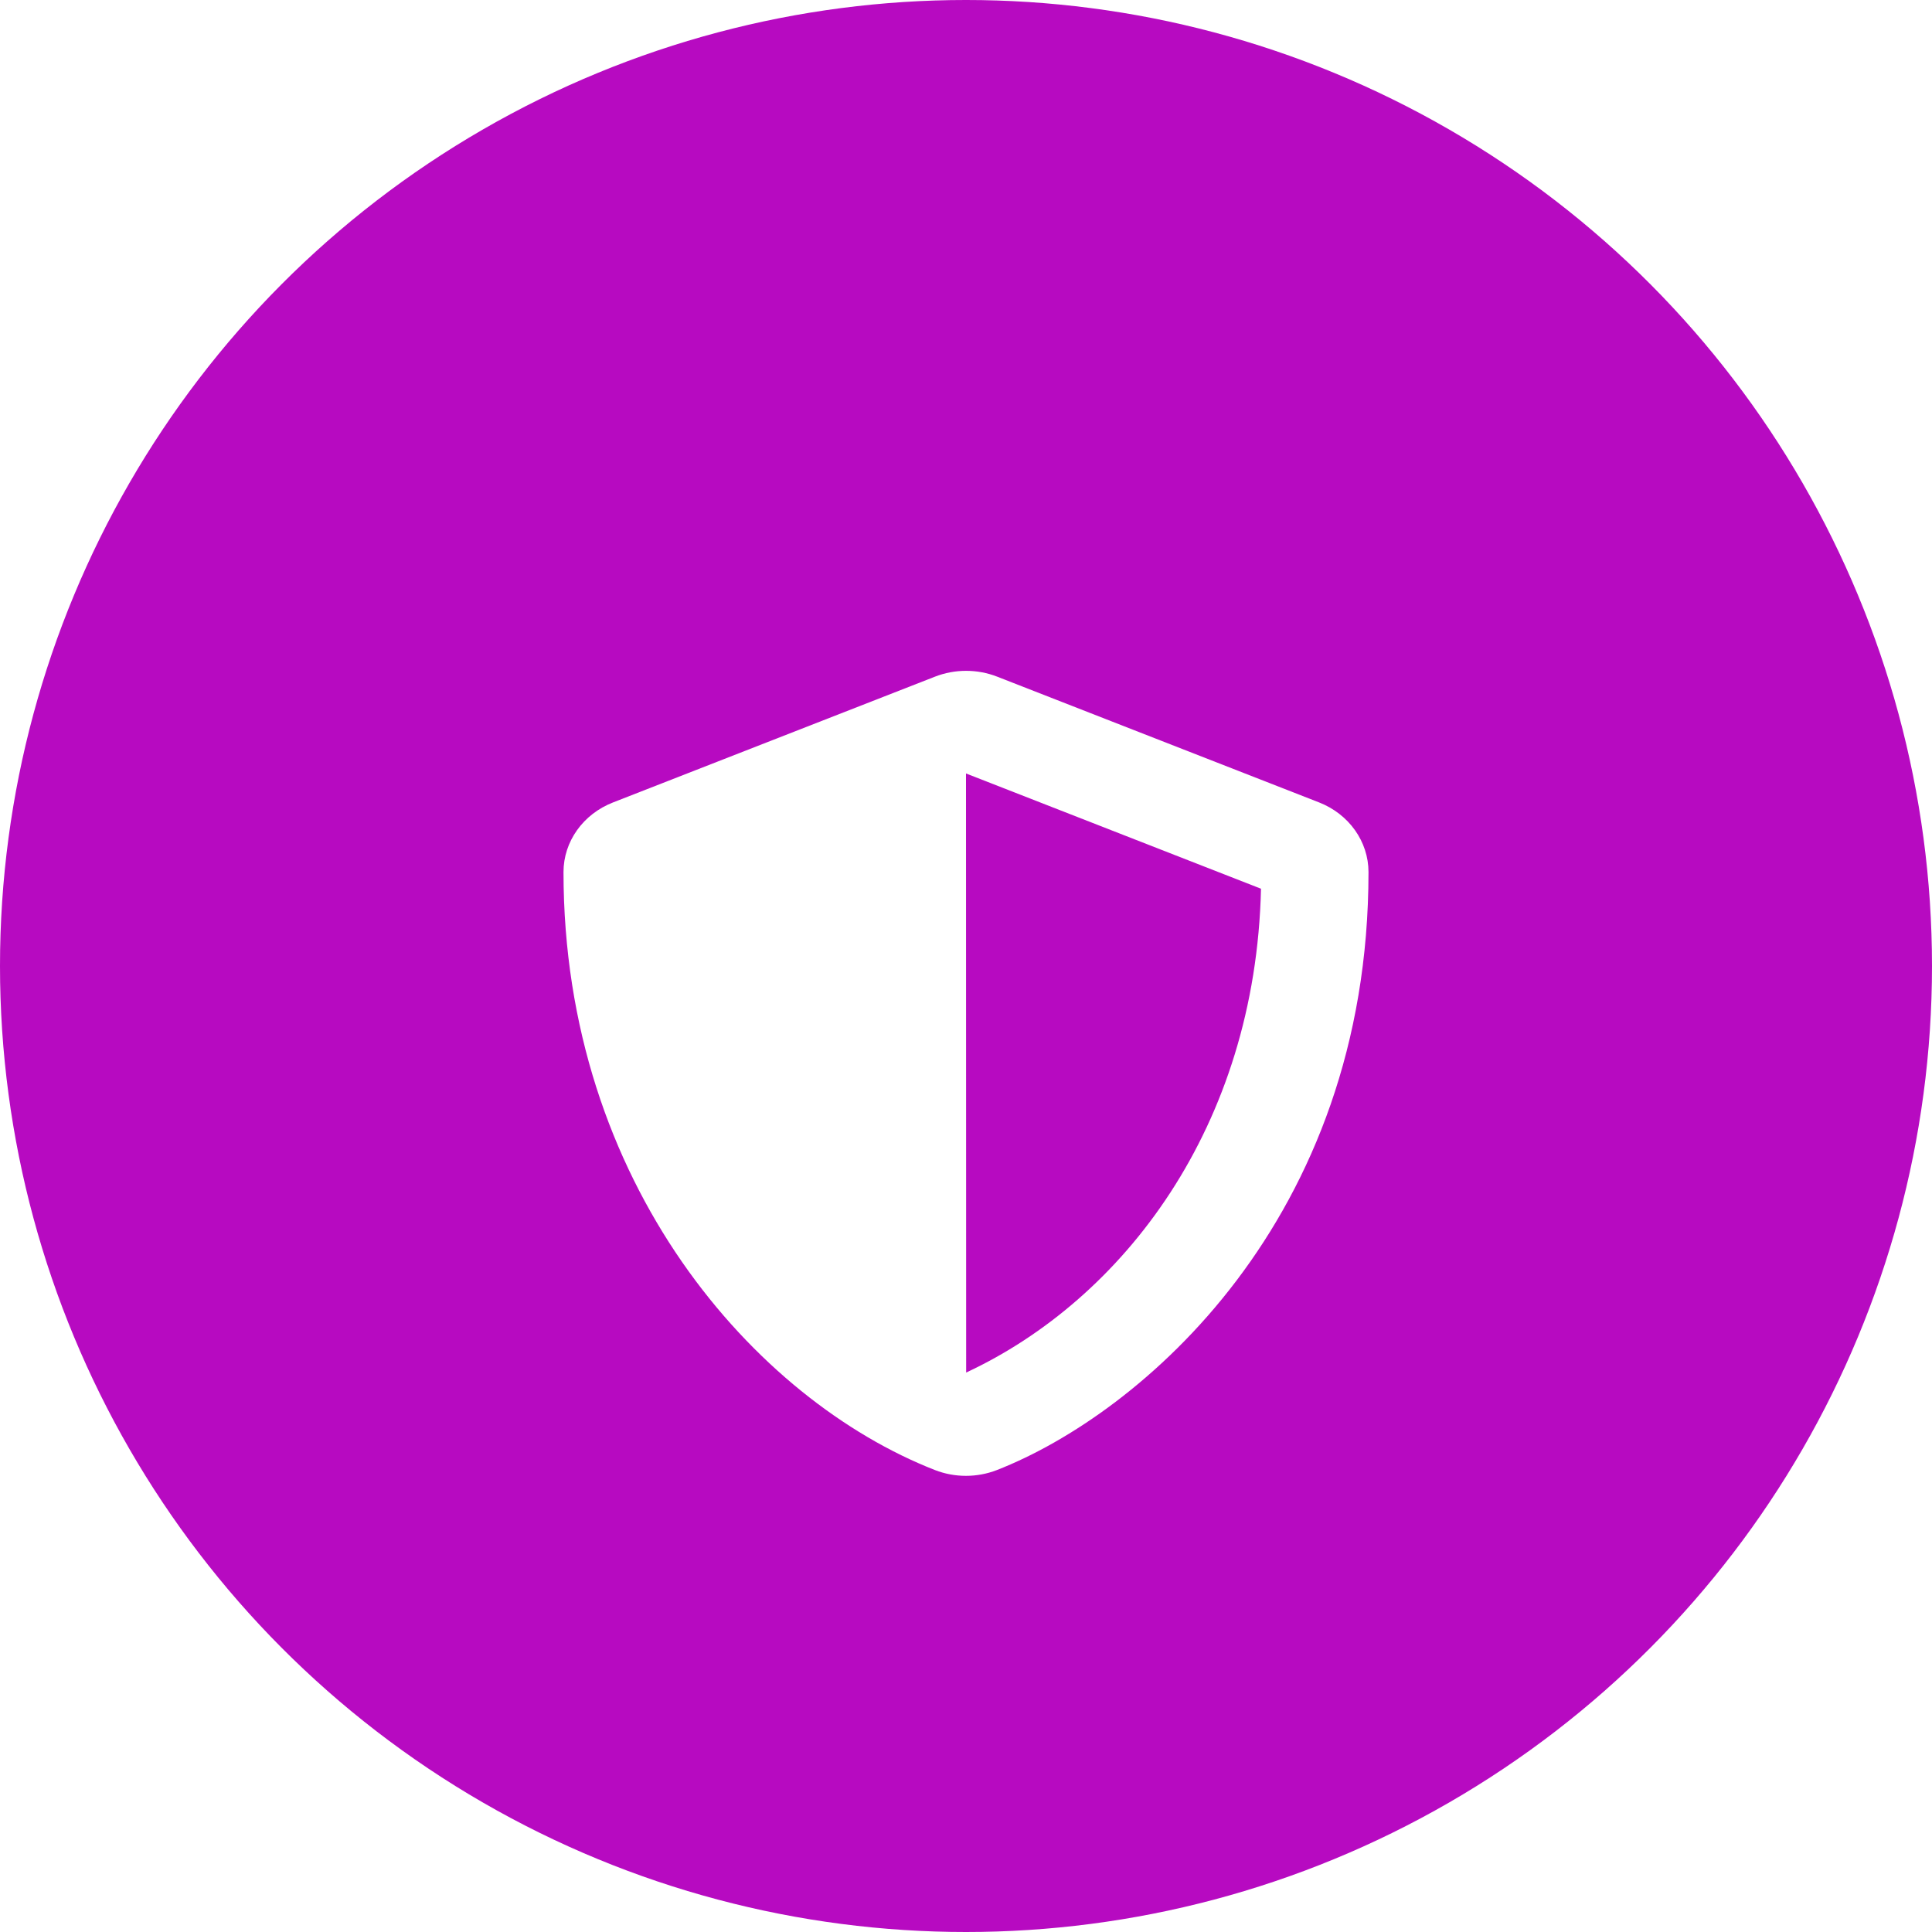 <svg width="72" height="72" viewBox="0 0 72 72" fill="none" xmlns="http://www.w3.org/2000/svg">
<circle cx="36" cy="36" r="36" fill="#B70AC1"/>
<g filter="url(#filter0_d_2121_70)">
<path d="M49.156 25.903L37.156 21.215C36.791 21.073 36.399 21 36.003 21C35.607 21 35.215 21.073 34.85 21.215L22.85 25.903C21.731 26.337 21 27.362 21 28.499C21 40.131 28.156 48.171 34.844 50.785C35.581 51.072 36.413 51.072 37.15 50.785C42.506 48.693 51 41.467 51 28.499C51 27.362 50.269 26.337 49.156 25.903ZM36.006 47.151L36 24.825L46.994 29.12C46.788 37.992 41.862 44.421 36.006 47.151Z" fill="white"/>
</g>
<defs>
<filter id="filter0_d_2121_70" x="17" y="21" width="38" height="38" filterUnits="userSpaceOnUse" color-interpolation-filters="sRGB">
<feFlood flood-opacity="0" result="BackgroundImageFix"/>
<feColorMatrix in="SourceAlpha" type="matrix" values="0 0 0 0 0 0 0 0 0 0 0 0 0 0 0 0 0 0 127 0" result="hardAlpha"/>
<feOffset dy="4"/>
<feGaussianBlur stdDeviation="2"/>
<feComposite in2="hardAlpha" operator="out"/>
<feColorMatrix type="matrix" values="0 0 0 0 0 0 0 0 0 0 0 0 0 0 0 0 0 0 0.35 0"/>
<feBlend mode="normal" in2="BackgroundImageFix" result="effect1_dropShadow_2121_70"/>
<feBlend mode="normal" in="SourceGraphic" in2="effect1_dropShadow_2121_70" result="shape"/>
</filter>
</defs>
</svg>
